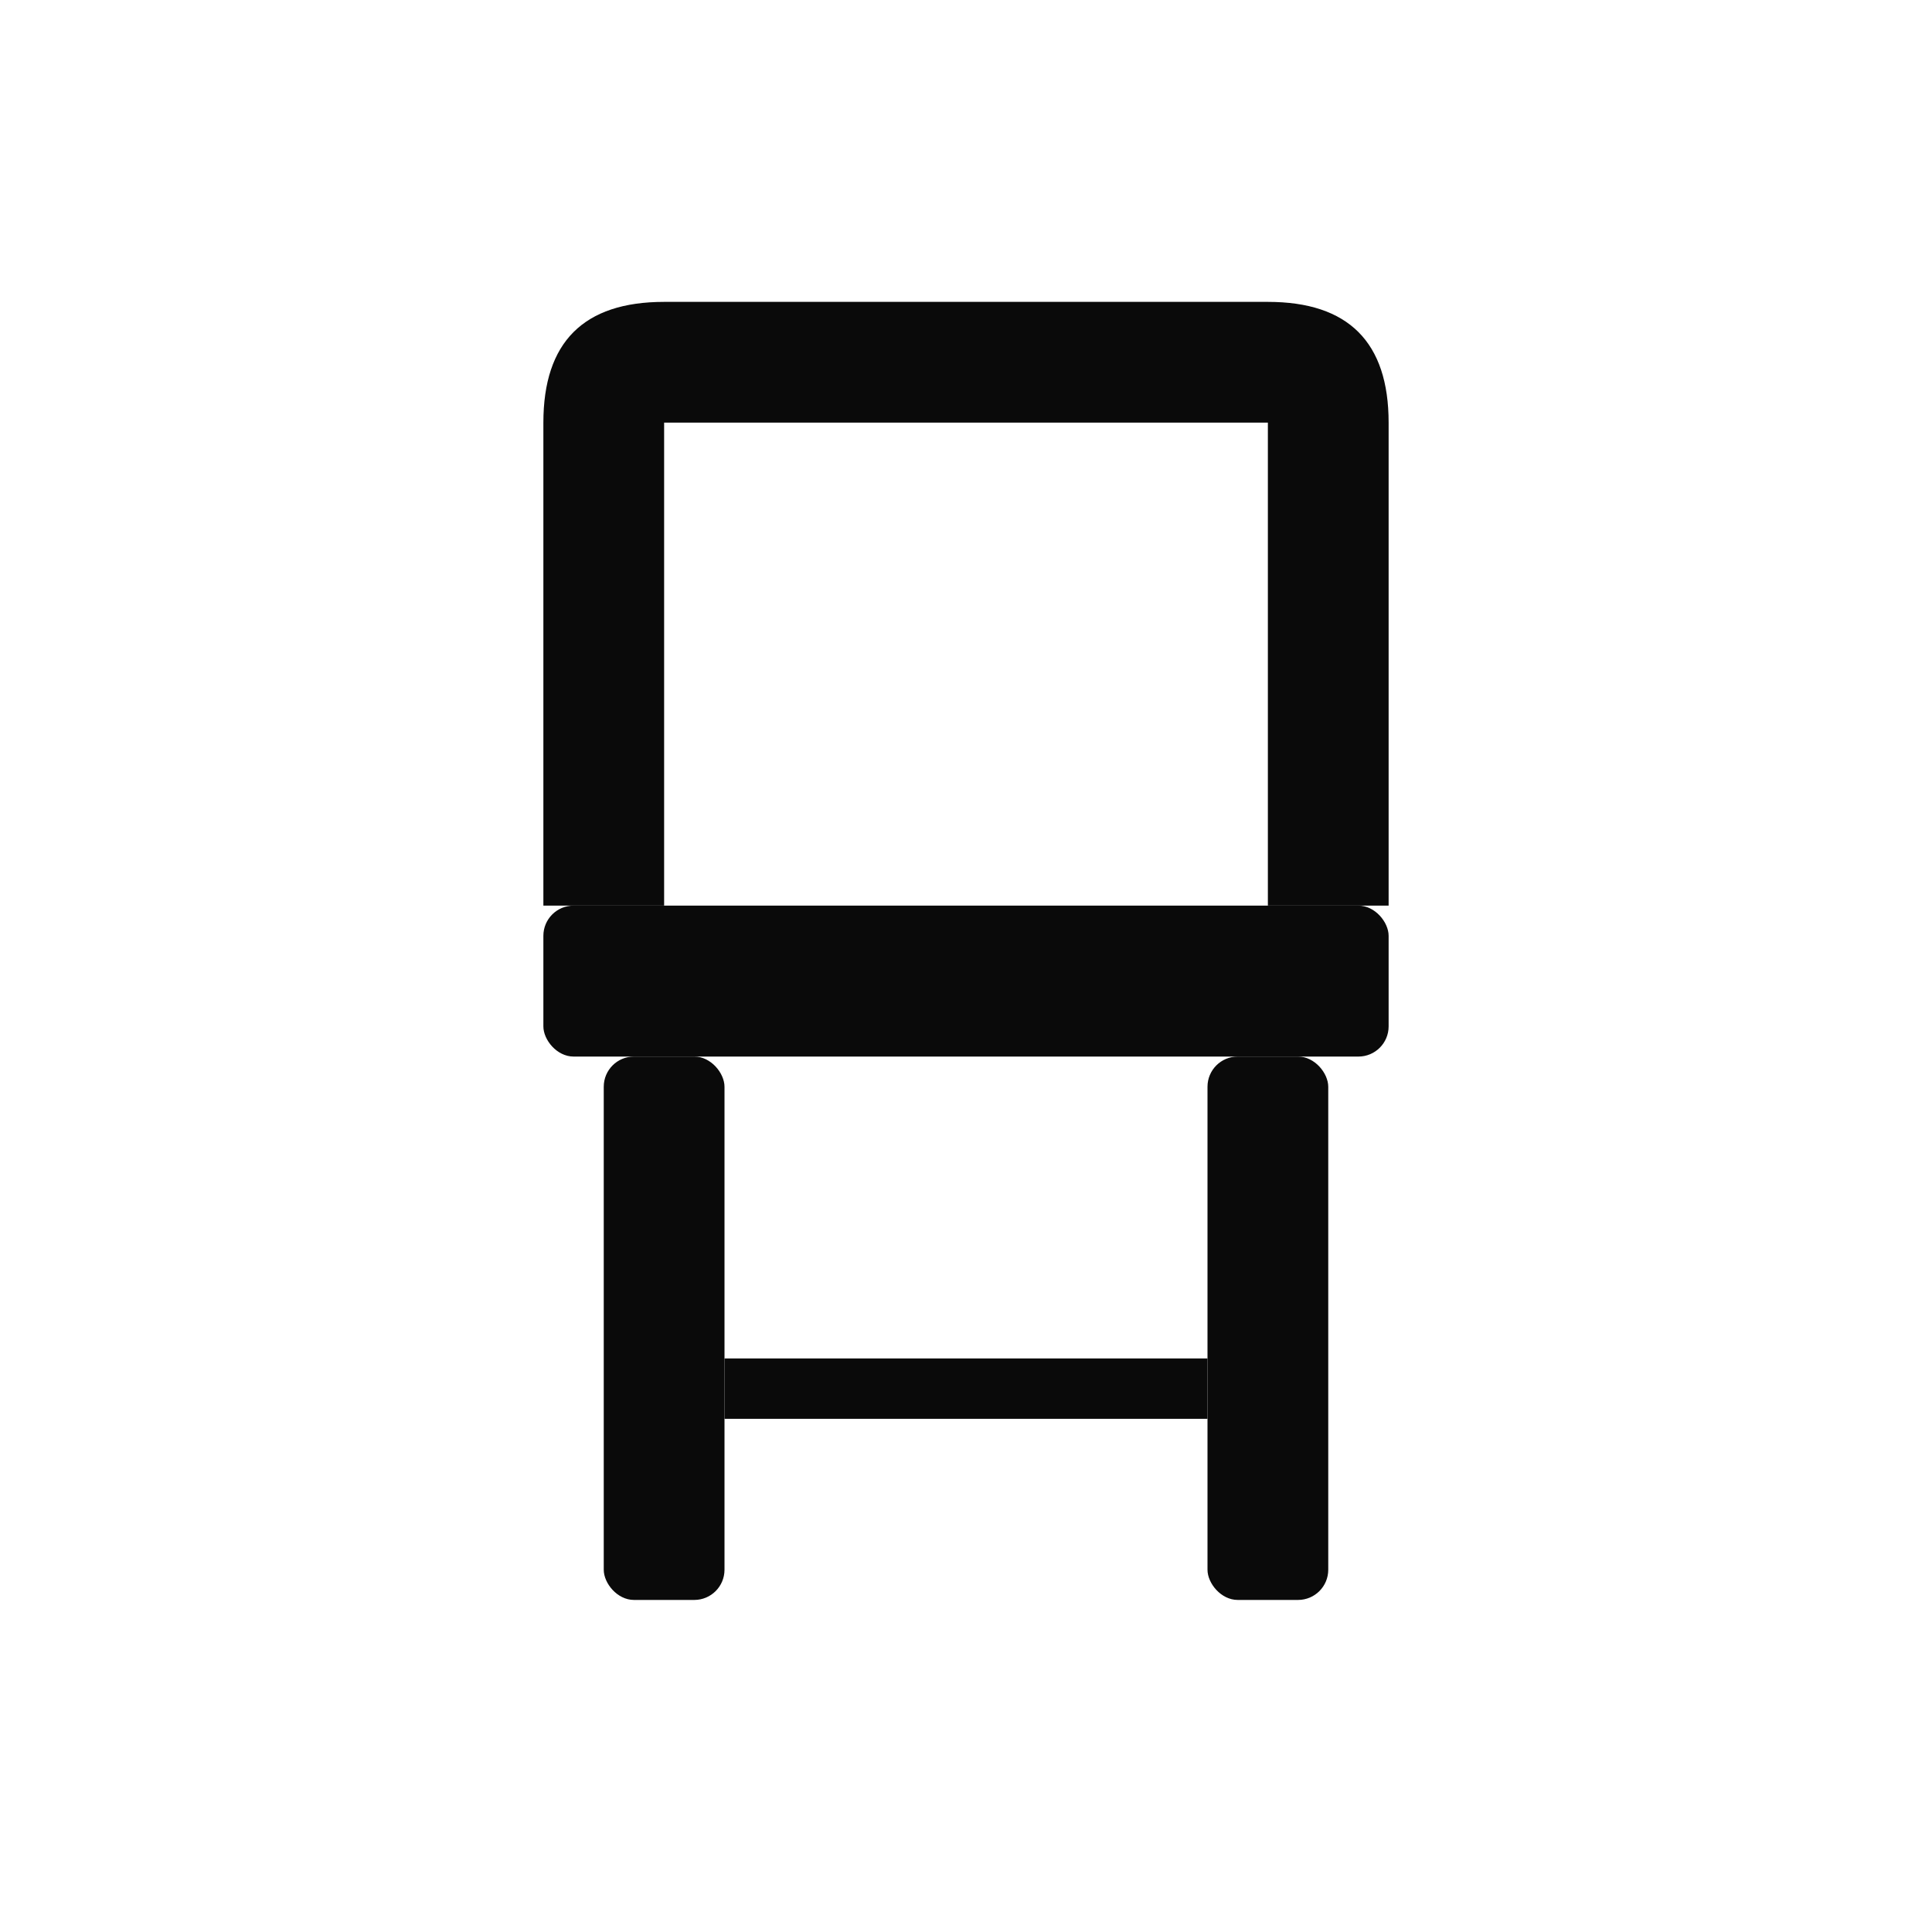 <svg width="64" height="64" viewBox="0 0 64 64" fill="none" xmlns="http://www.w3.org/2000/svg">
  <!-- White background -->
  <rect width="64" height="64" fill="#FFFFFF"/>

  <!-- Modern minimalist chair - front view -->
  <!-- Curved backrest -->
  <path d="M 18 14 Q 18 10 22 10 L 42 10 Q 46 10 46 14 L 46 30 L 42 30 L 42 14 L 22 14 L 22 30 L 18 30 Z" fill="#0A0A0A"/>

  <!-- Seat -->
  <rect x="18" y="30" width="28" height="5" rx="1" fill="#0A0A0A"/>

  <!-- Left leg -->
  <rect x="20" y="35" width="4" height="18" rx="1" fill="#0A0A0A"/>

  <!-- Right leg -->
  <rect x="40" y="35" width="4" height="18" rx="1" fill="#0A0A0A"/>

  <!-- Cross support -->
  <rect x="24" y="45" width="16" height="2" fill="#0A0A0A"/>
</svg>
